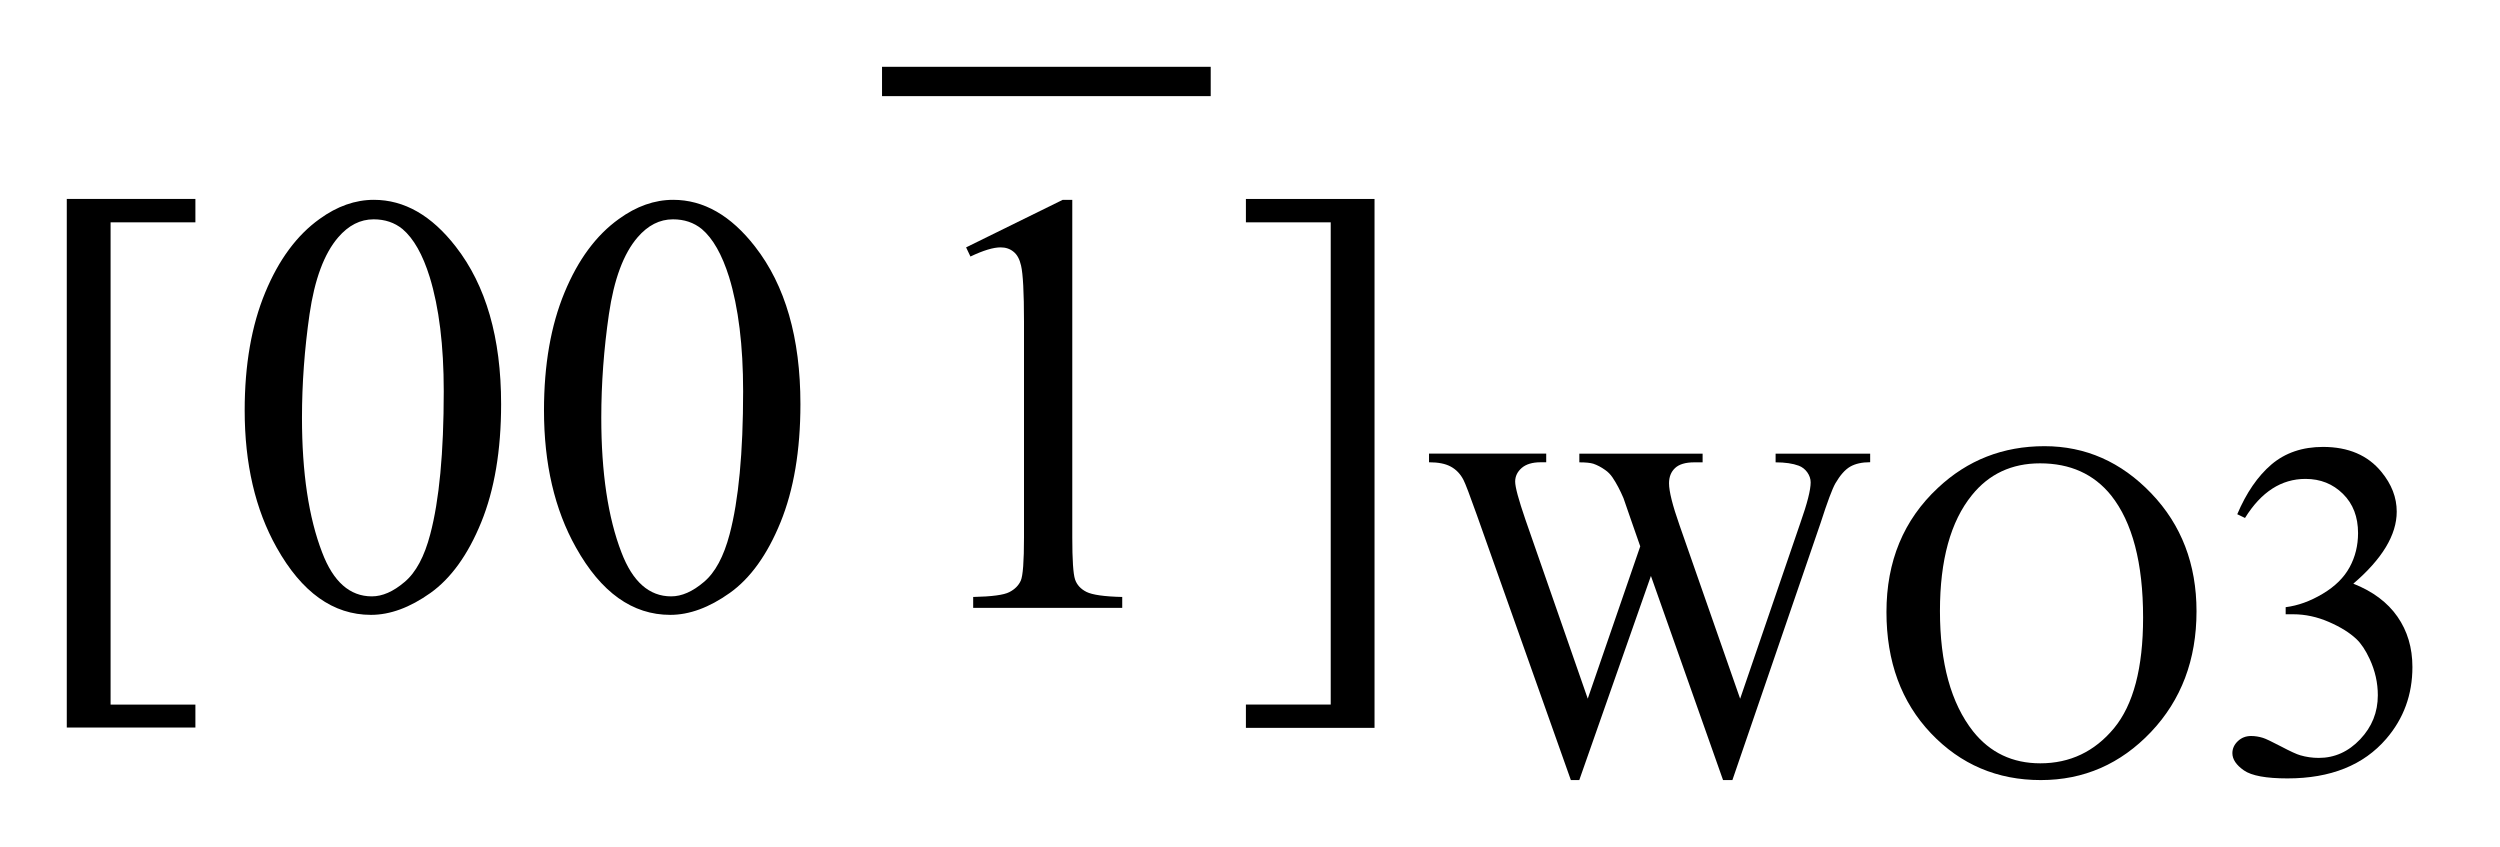 <?xml version="1.0" encoding="UTF-8"?>
<!DOCTYPE svg PUBLIC '-//W3C//DTD SVG 1.0//EN'
          'http://www.w3.org/TR/2001/REC-SVG-20010904/DTD/svg10.dtd'>
<svg stroke-dasharray="none" shape-rendering="auto" xmlns="http://www.w3.org/2000/svg" font-family="'Dialog'" text-rendering="auto" width="59" fill-opacity="1" color-interpolation="auto" color-rendering="auto" preserveAspectRatio="xMidYMid meet" font-size="12px" viewBox="0 0 59 20" fill="black" xmlns:xlink="http://www.w3.org/1999/xlink" stroke="black" image-rendering="auto" stroke-miterlimit="10" stroke-linecap="square" stroke-linejoin="miter" font-style="normal" stroke-width="1" height="20" stroke-dashoffset="0" font-weight="normal" stroke-opacity="1"
><!--Generated by the Batik Graphics2D SVG Generator--><defs id="genericDefs"
  /><g
  ><defs id="defs1"
    ><clipPath clipPathUnits="userSpaceOnUse" id="clipPath1"
      ><path d="M-1 -1 L36.124 -1 L36.124 11.681 L-1 11.681 L-1 -1 Z"
      /></clipPath
      ><clipPath clipPathUnits="userSpaceOnUse" id="clipPath2"
      ><path d="M-0 0 L-0 10.681 L35.124 10.681 L35.124 0 Z"
      /></clipPath
    ></defs
    ><g stroke-width="0.44" transform="scale(1.576,1.576) translate(1,1)"
    ><line y2="0.22" fill="none" x1="12.428" clip-path="url(#clipPath2)" x2="16.91" y1="0.22"
    /></g
    ><g stroke-width="0.44" transform="matrix(1.576,0,0,1.576,1.576,1.575)"
    ><path d="M27.005 5.792 L27.005 5.922 C26.882 5.922 26.781 5.945 26.705 5.989 C26.628 6.034 26.555 6.117 26.484 6.239 C26.437 6.322 26.364 6.517 26.264 6.828 L24.942 10.682 L24.802 10.682 L23.722 7.625 L22.649 10.682 L22.523 10.682 L21.115 6.712 C21.01 6.416 20.943 6.241 20.915 6.187 C20.869 6.098 20.806 6.032 20.725 5.988 C20.645 5.944 20.536 5.923 20.399 5.923 L20.399 5.793 L22.154 5.793 L22.154 5.923 L22.07 5.923 C21.946 5.923 21.852 5.952 21.787 6.008 C21.722 6.065 21.689 6.133 21.689 6.212 C21.689 6.295 21.74 6.483 21.842 6.78 L22.776 9.463 L23.562 7.182 L23.422 6.781 L23.311 6.46 C23.261 6.343 23.207 6.239 23.146 6.149 C23.116 6.105 23.079 6.067 23.035 6.037 C22.976 5.995 22.918 5.965 22.86 5.945 C22.815 5.931 22.746 5.924 22.65 5.924 L22.65 5.794 L24.496 5.794 L24.496 5.924 L24.37 5.924 C24.24 5.924 24.144 5.953 24.084 6.009 C24.023 6.066 23.993 6.142 23.993 6.238 C23.993 6.357 24.045 6.567 24.15 6.865 L25.058 9.464 L25.96 6.83 C26.063 6.539 26.114 6.337 26.114 6.224 C26.114 6.17 26.096 6.12 26.063 6.073 C26.029 6.026 25.986 5.993 25.935 5.974 C25.846 5.941 25.731 5.924 25.589 5.924 L25.589 5.794 L27.005 5.794 Z" stroke="none" clip-path="url(#clipPath2)"
    /></g
    ><g stroke-width="0.44" transform="matrix(1.576,0,0,1.576,1.576,1.575)"
    ><path d="M29.615 5.682 C30.23 5.682 30.763 5.917 31.215 6.389 C31.666 6.86 31.892 7.449 31.892 8.154 C31.892 8.88 31.664 9.483 31.21 9.962 C30.755 10.441 30.205 10.682 29.56 10.682 C28.908 10.682 28.359 10.448 27.915 9.981 C27.471 9.513 27.249 8.908 27.249 8.165 C27.249 7.406 27.505 6.787 28.018 6.308 C28.463 5.89 28.995 5.682 29.615 5.682 ZM29.549 5.939 C29.125 5.939 28.784 6.098 28.528 6.416 C28.209 6.81 28.05 7.388 28.05 8.15 C28.05 8.93 28.215 9.531 28.546 9.952 C28.8 10.271 29.136 10.431 29.553 10.431 C29.998 10.431 30.366 10.255 30.656 9.906 C30.946 9.555 31.092 9.004 31.092 8.249 C31.092 7.431 30.932 6.821 30.613 6.419 C30.355 6.099 30.001 5.939 29.549 5.939 Z" stroke="none" clip-path="url(#clipPath2)"
    /></g
    ><g stroke-width="0.44" transform="matrix(1.576,0,0,1.576,1.576,1.575)"
    ><path d="M32.502 6.701 C32.638 6.38 32.809 6.131 33.015 5.955 C33.221 5.781 33.478 5.693 33.786 5.693 C34.166 5.693 34.457 5.818 34.66 6.066 C34.814 6.253 34.89 6.451 34.89 6.662 C34.89 7.011 34.673 7.37 34.24 7.741 C34.532 7.856 34.752 8.021 34.901 8.235 C35.05 8.449 35.125 8.7 35.125 8.989 C35.125 9.403 34.994 9.761 34.733 10.064 C34.393 10.459 33.9 10.657 33.254 10.657 C32.935 10.657 32.717 10.617 32.602 10.537 C32.487 10.457 32.429 10.371 32.429 10.279 C32.429 10.212 32.456 10.151 32.511 10.099 C32.566 10.047 32.632 10.022 32.709 10.022 C32.767 10.022 32.826 10.031 32.887 10.05 C32.927 10.062 33.017 10.105 33.157 10.178 C33.297 10.252 33.393 10.296 33.447 10.311 C33.533 10.336 33.625 10.35 33.723 10.35 C33.96 10.35 34.167 10.257 34.343 10.071 C34.519 9.885 34.607 9.666 34.607 9.412 C34.607 9.226 34.567 9.046 34.485 8.869 C34.424 8.738 34.358 8.638 34.286 8.57 C34.185 8.475 34.049 8.39 33.874 8.314 C33.699 8.238 33.52 8.199 33.339 8.199 L33.227 8.199 L33.227 8.093 C33.412 8.07 33.596 8.003 33.782 7.892 C33.967 7.782 34.101 7.649 34.185 7.494 C34.269 7.34 34.311 7.169 34.311 6.983 C34.311 6.741 34.236 6.545 34.085 6.396 C33.934 6.247 33.748 6.172 33.524 6.172 C33.163 6.172 32.861 6.366 32.618 6.757 L32.502 6.701 Z" stroke="none" clip-path="url(#clipPath2)"
    /></g
    ><g stroke-width="0.44" transform="matrix(1.576,0,0,1.576,1.576,1.575)"
    ><path d="M1.926 9.895 L0 9.895 L0 1.98 L1.926 1.98 L1.926 2.33 L0.656 2.33 L0.656 9.552 L1.926 9.552 L1.926 9.895 Z" stroke="none" clip-path="url(#clipPath2)"
    /></g
    ><g stroke-width="0.44" transform="matrix(1.576,0,0,1.576,1.576,1.575)"
    ><path d="M2.664 5.146 C2.664 4.462 2.767 3.875 2.971 3.382 C3.175 2.888 3.447 2.522 3.785 2.28 C4.048 2.089 4.319 1.993 4.599 1.993 C5.054 1.993 5.463 2.227 5.825 2.694 C6.277 3.274 6.504 4.06 6.504 5.051 C6.504 5.746 6.404 6.336 6.206 6.822 C6.008 7.308 5.753 7.661 5.446 7.88 C5.138 8.099 4.841 8.208 4.555 8.208 C3.989 8.208 3.518 7.871 3.141 7.197 C2.823 6.63 2.664 5.946 2.664 5.146 ZM3.522 5.255 C3.522 6.079 3.623 6.752 3.824 7.273 C3.99 7.711 4.238 7.931 4.568 7.931 C4.726 7.931 4.889 7.86 5.058 7.716 C5.228 7.574 5.356 7.334 5.443 7 C5.577 6.494 5.645 5.78 5.645 4.859 C5.645 4.175 5.575 3.607 5.435 3.15 C5.33 2.812 5.194 2.572 5.028 2.431 C4.908 2.333 4.764 2.285 4.594 2.285 C4.395 2.285 4.219 2.375 4.064 2.555 C3.854 2.799 3.711 3.184 3.635 3.707 C3.56 4.23 3.522 4.747 3.522 5.255 Z" stroke="none" clip-path="url(#clipPath2)"
    /></g
    ><g stroke-width="0.44" transform="matrix(1.576,0,0,1.576,1.576,1.575)"
    ><path d="M7.146 5.146 C7.146 4.462 7.249 3.875 7.453 3.382 C7.657 2.888 7.929 2.522 8.267 2.28 C8.53 2.089 8.801 1.993 9.081 1.993 C9.536 1.993 9.945 2.227 10.307 2.694 C10.759 3.274 10.986 4.06 10.986 5.051 C10.986 5.746 10.886 6.336 10.688 6.822 C10.49 7.308 10.236 7.661 9.928 7.88 C9.62 8.099 9.323 8.208 9.037 8.208 C8.471 8.208 8 7.872 7.624 7.198 C7.305 6.63 7.146 5.946 7.146 5.146 ZM8.004 5.255 C8.004 6.079 8.105 6.752 8.306 7.273 C8.473 7.711 8.721 7.931 9.05 7.931 C9.208 7.931 9.371 7.86 9.54 7.716 C9.71 7.574 9.838 7.334 9.926 7 C10.06 6.494 10.128 5.78 10.128 4.859 C10.128 4.175 10.058 3.607 9.918 3.15 C9.812 2.812 9.676 2.572 9.51 2.431 C9.39 2.333 9.246 2.285 9.077 2.285 C8.878 2.285 8.702 2.375 8.547 2.555 C8.337 2.799 8.194 3.184 8.118 3.707 C8.042 4.23 8.004 4.747 8.004 5.255 Z" stroke="none" clip-path="url(#clipPath2)"
    /></g
    ><g stroke-width="0.44" transform="matrix(1.576,0,0,1.576,1.576,1.575)"
    ><path d="M13.467 2.705 L14.912 1.994 L15.057 1.994 L15.057 7.049 C15.057 7.384 15.071 7.593 15.098 7.676 C15.125 7.758 15.184 7.822 15.271 7.865 C15.358 7.908 15.537 7.934 15.805 7.94 L15.805 8.103 L13.573 8.103 L13.573 7.94 C13.853 7.934 14.034 7.91 14.115 7.867 C14.197 7.825 14.254 7.767 14.286 7.695 C14.318 7.623 14.334 7.407 14.334 7.049 L14.334 3.816 C14.334 3.381 14.319 3.101 14.29 2.978 C14.269 2.884 14.232 2.814 14.178 2.771 C14.124 2.726 14.059 2.705 13.983 2.705 C13.875 2.705 13.725 2.75 13.532 2.842 L13.467 2.705 Z" stroke="none" clip-path="url(#clipPath2)"
    /></g
    ><g stroke-width="0.44" transform="matrix(1.576,0,0,1.576,1.576,1.575)"
    ><path d="M17.657 1.98 L19.583 1.98 L19.583 9.9 L17.657 9.9 L17.657 9.551 L18.927 9.551 L18.927 2.33 L17.657 2.33 L17.657 1.98 Z" stroke="none" clip-path="url(#clipPath2)"
    /></g
  ></g
></svg
>

